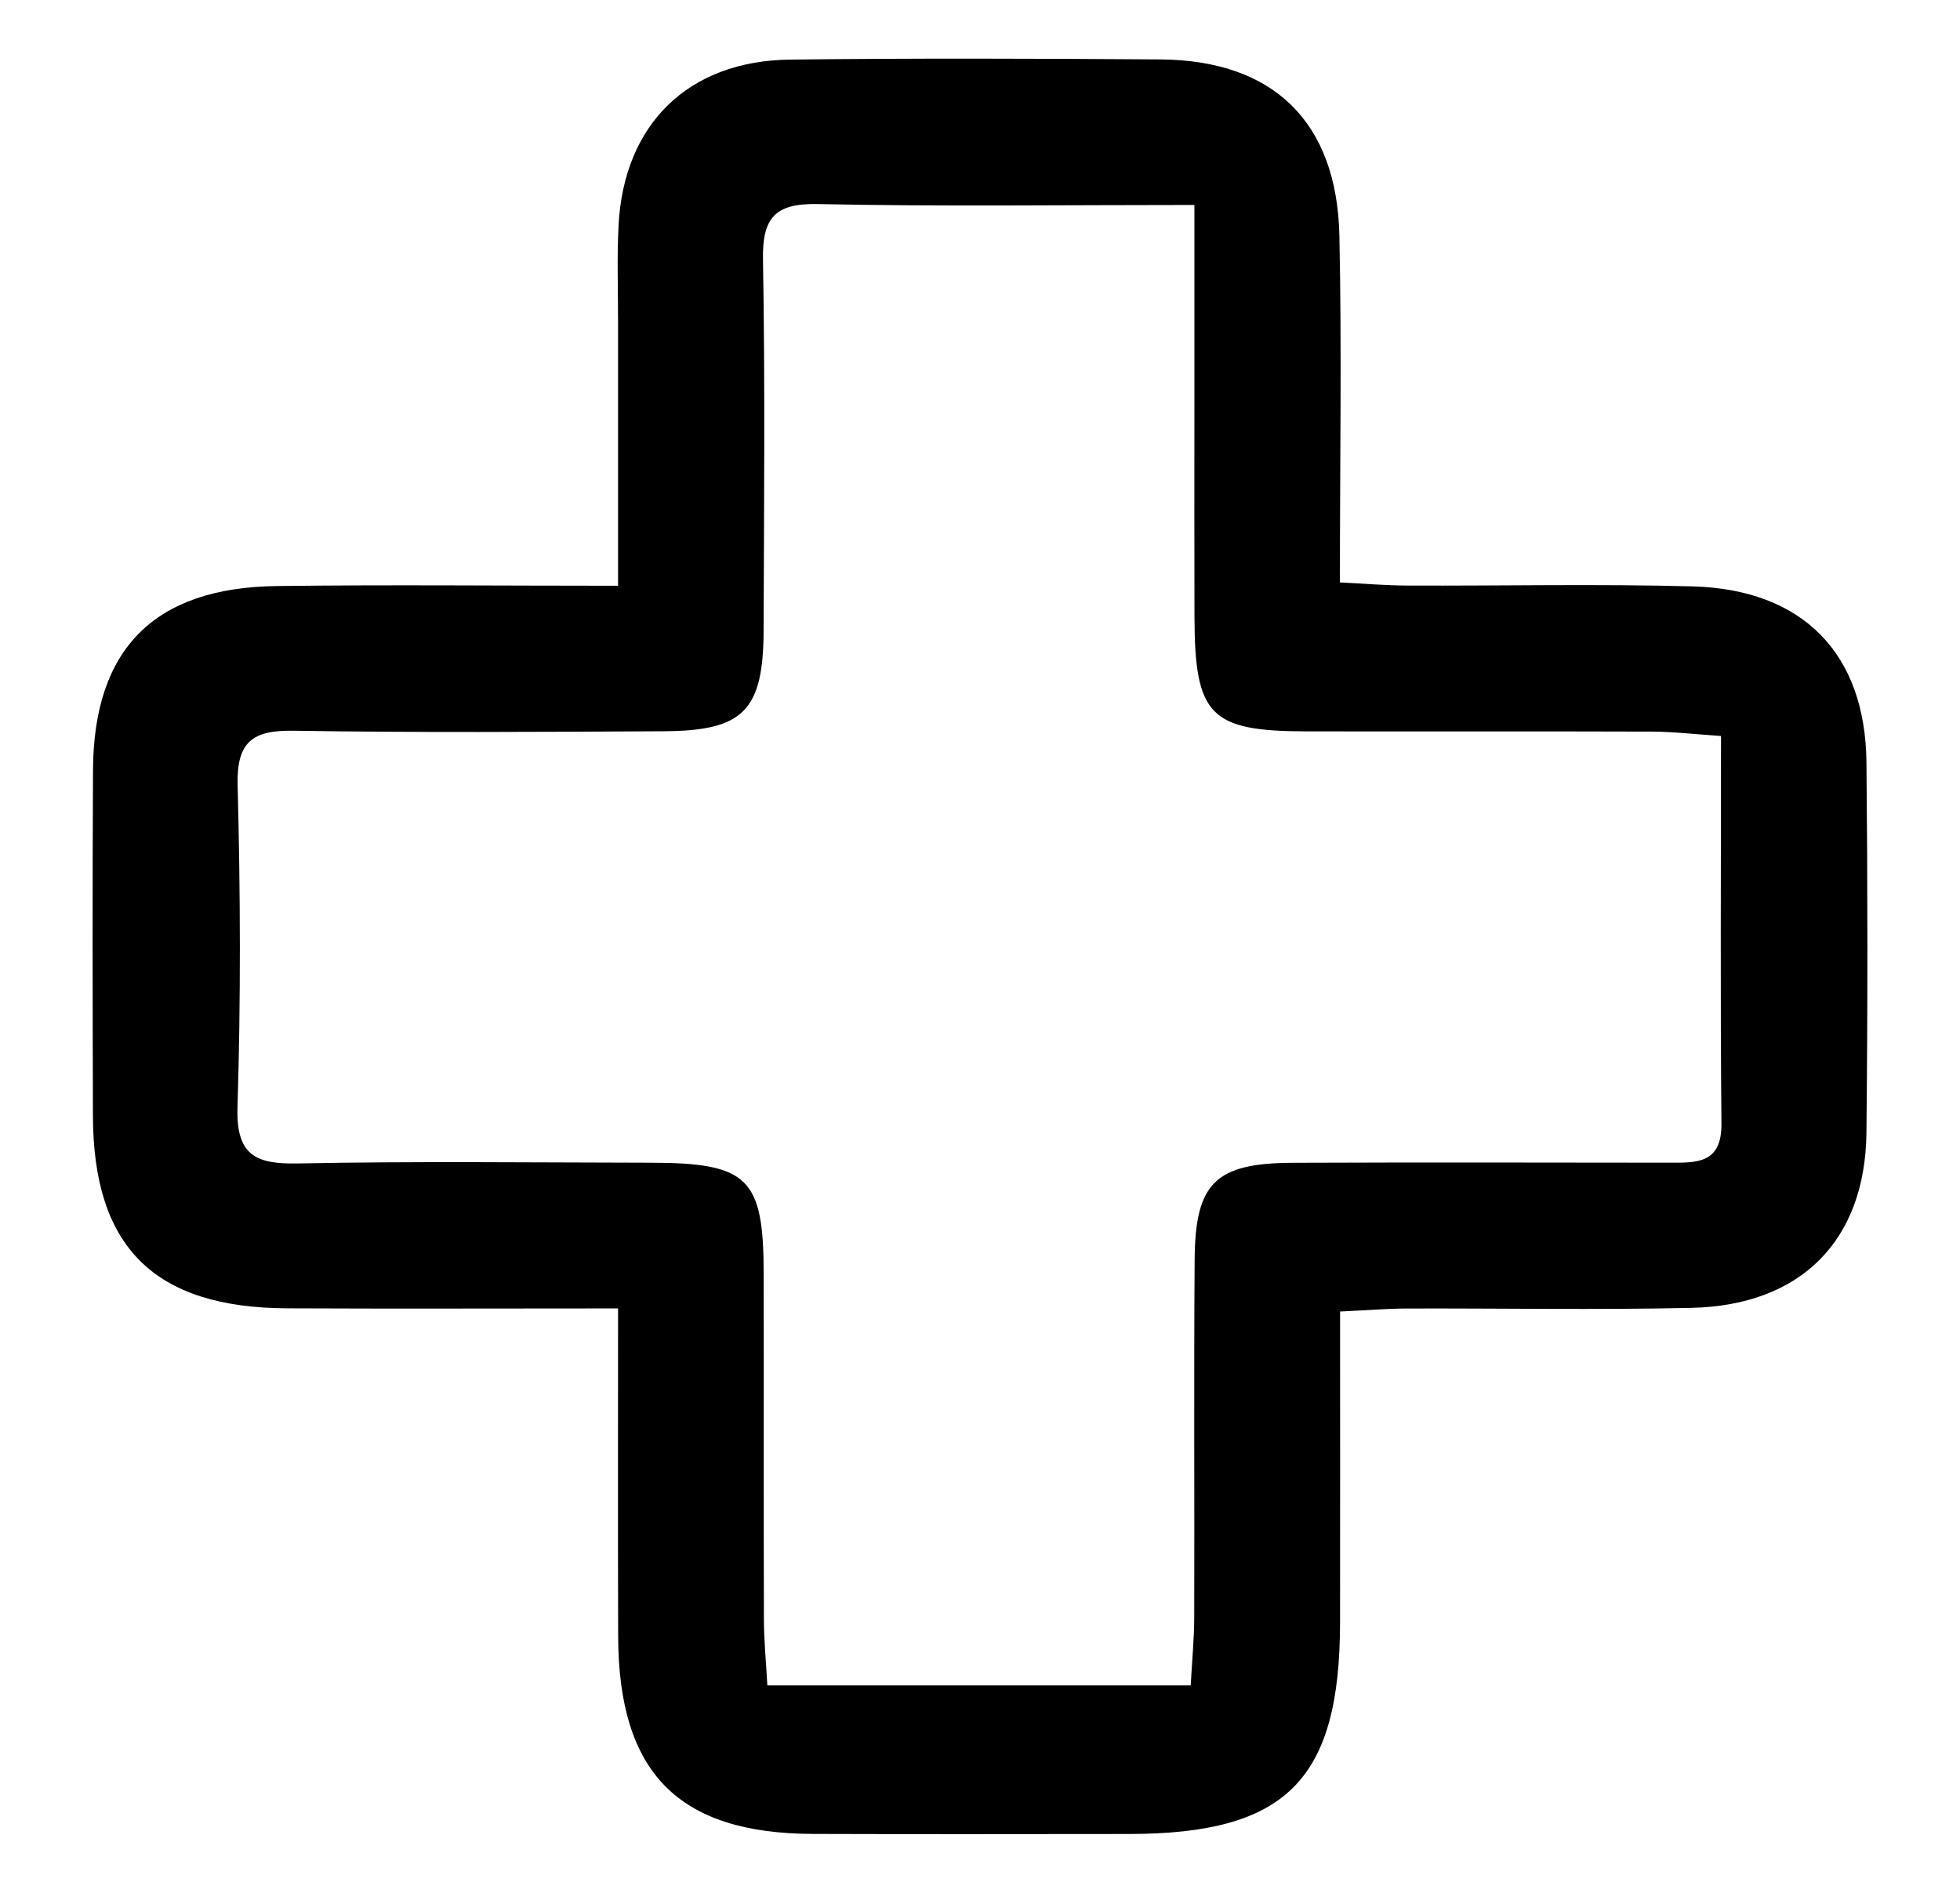 <svg xmlns="http://www.w3.org/2000/svg" xmlns:xlink="http://www.w3.org/1999/xlink" id="Capa_1" x="0px" y="0px" viewBox="0 0 80 77.239" xml:space="preserve"><g>	<path d="M25.227,53.393c-4.772,0-9.143,0.017-13.514-0.004c-5.416-0.026-7.904-2.495-7.92-7.844  c-0.014-4.708-0.022-9.416,0.003-14.124c0.026-4.938,2.495-7.44,7.487-7.506c4.529-0.059,9.06-0.012,13.944-0.012  c0-3.698-0.001-7.218,0-10.738c0.001-1.322-0.047-2.646,0.02-3.964c0.212-4.135,2.846-6.721,7.001-6.769  c5.036-0.059,10.074-0.043,15.112-0.007c4.609,0.031,7.21,2.541,7.309,7.194c0.098,4.617,0.021,9.237,0.021,14.149  c1.019,0.05,1.888,0.124,2.758,0.127c3.882,0.016,7.766-0.072,11.643,0.034c4.496,0.124,7.046,2.739,7.091,7.179  c0.05,5.038,0.052,10.077-0.001,15.114c-0.047,4.402-2.674,7.048-7.138,7.148c-3.88,0.088-7.763,0.014-11.643,0.027  c-0.806,0.003-1.611,0.072-2.703,0.123c0,4.324,0.005,8.51-0.001,12.696c-0.009,6.432-2.201,8.621-8.629,8.624  c-4.294,0.003-8.588,0.012-12.882-0.003c-5.501-0.017-7.938-2.49-7.954-8.067C25.217,62.413,25.227,58.054,25.227,53.393   M48.751,8.364c-5.474,0-10.422,0.067-15.367-0.037c-1.759-0.037-2.273,0.565-2.242,2.273c0.089,5.035,0.042,10.073,0.026,15.11  c-0.01,3.285-0.813,4.112-4.073,4.13c-5.036,0.027-10.073,0.06-15.106-0.021c-1.675-0.027-2.336,0.441-2.29,2.225  c0.114,4.373,0.131,8.754-0.005,13.126c-0.061,1.962,0.719,2.342,2.465,2.307c4.787-0.094,9.576-0.037,14.364-0.03  c4.019,0.004,4.643,0.612,4.648,4.535c0.008,4.705-0.005,9.412,0.009,14.119c0.003,0.874,0.09,1.747,0.141,2.676H48.6  c0.054-0.993,0.141-1.881,0.144-2.769c0.014-4.872-0.018-9.743,0.017-14.615c0.024-3.131,0.854-3.93,4.01-3.943  c5.117-0.02,10.236-0.01,15.355-0.004c1.122,0.001,2.153,0.051,2.137-1.598c-0.05-5.192-0.018-10.385-0.018-15.814  c-1.058-0.071-1.939-0.175-2.821-0.179c-4.705-0.017-9.411,0-14.116-0.01c-3.923-0.01-4.541-0.647-4.554-4.665  c-0.009-2.807-0.003-5.614-0.003-8.422C48.751,14.054,48.751,11.351,48.751,8.364"></path></g></svg>